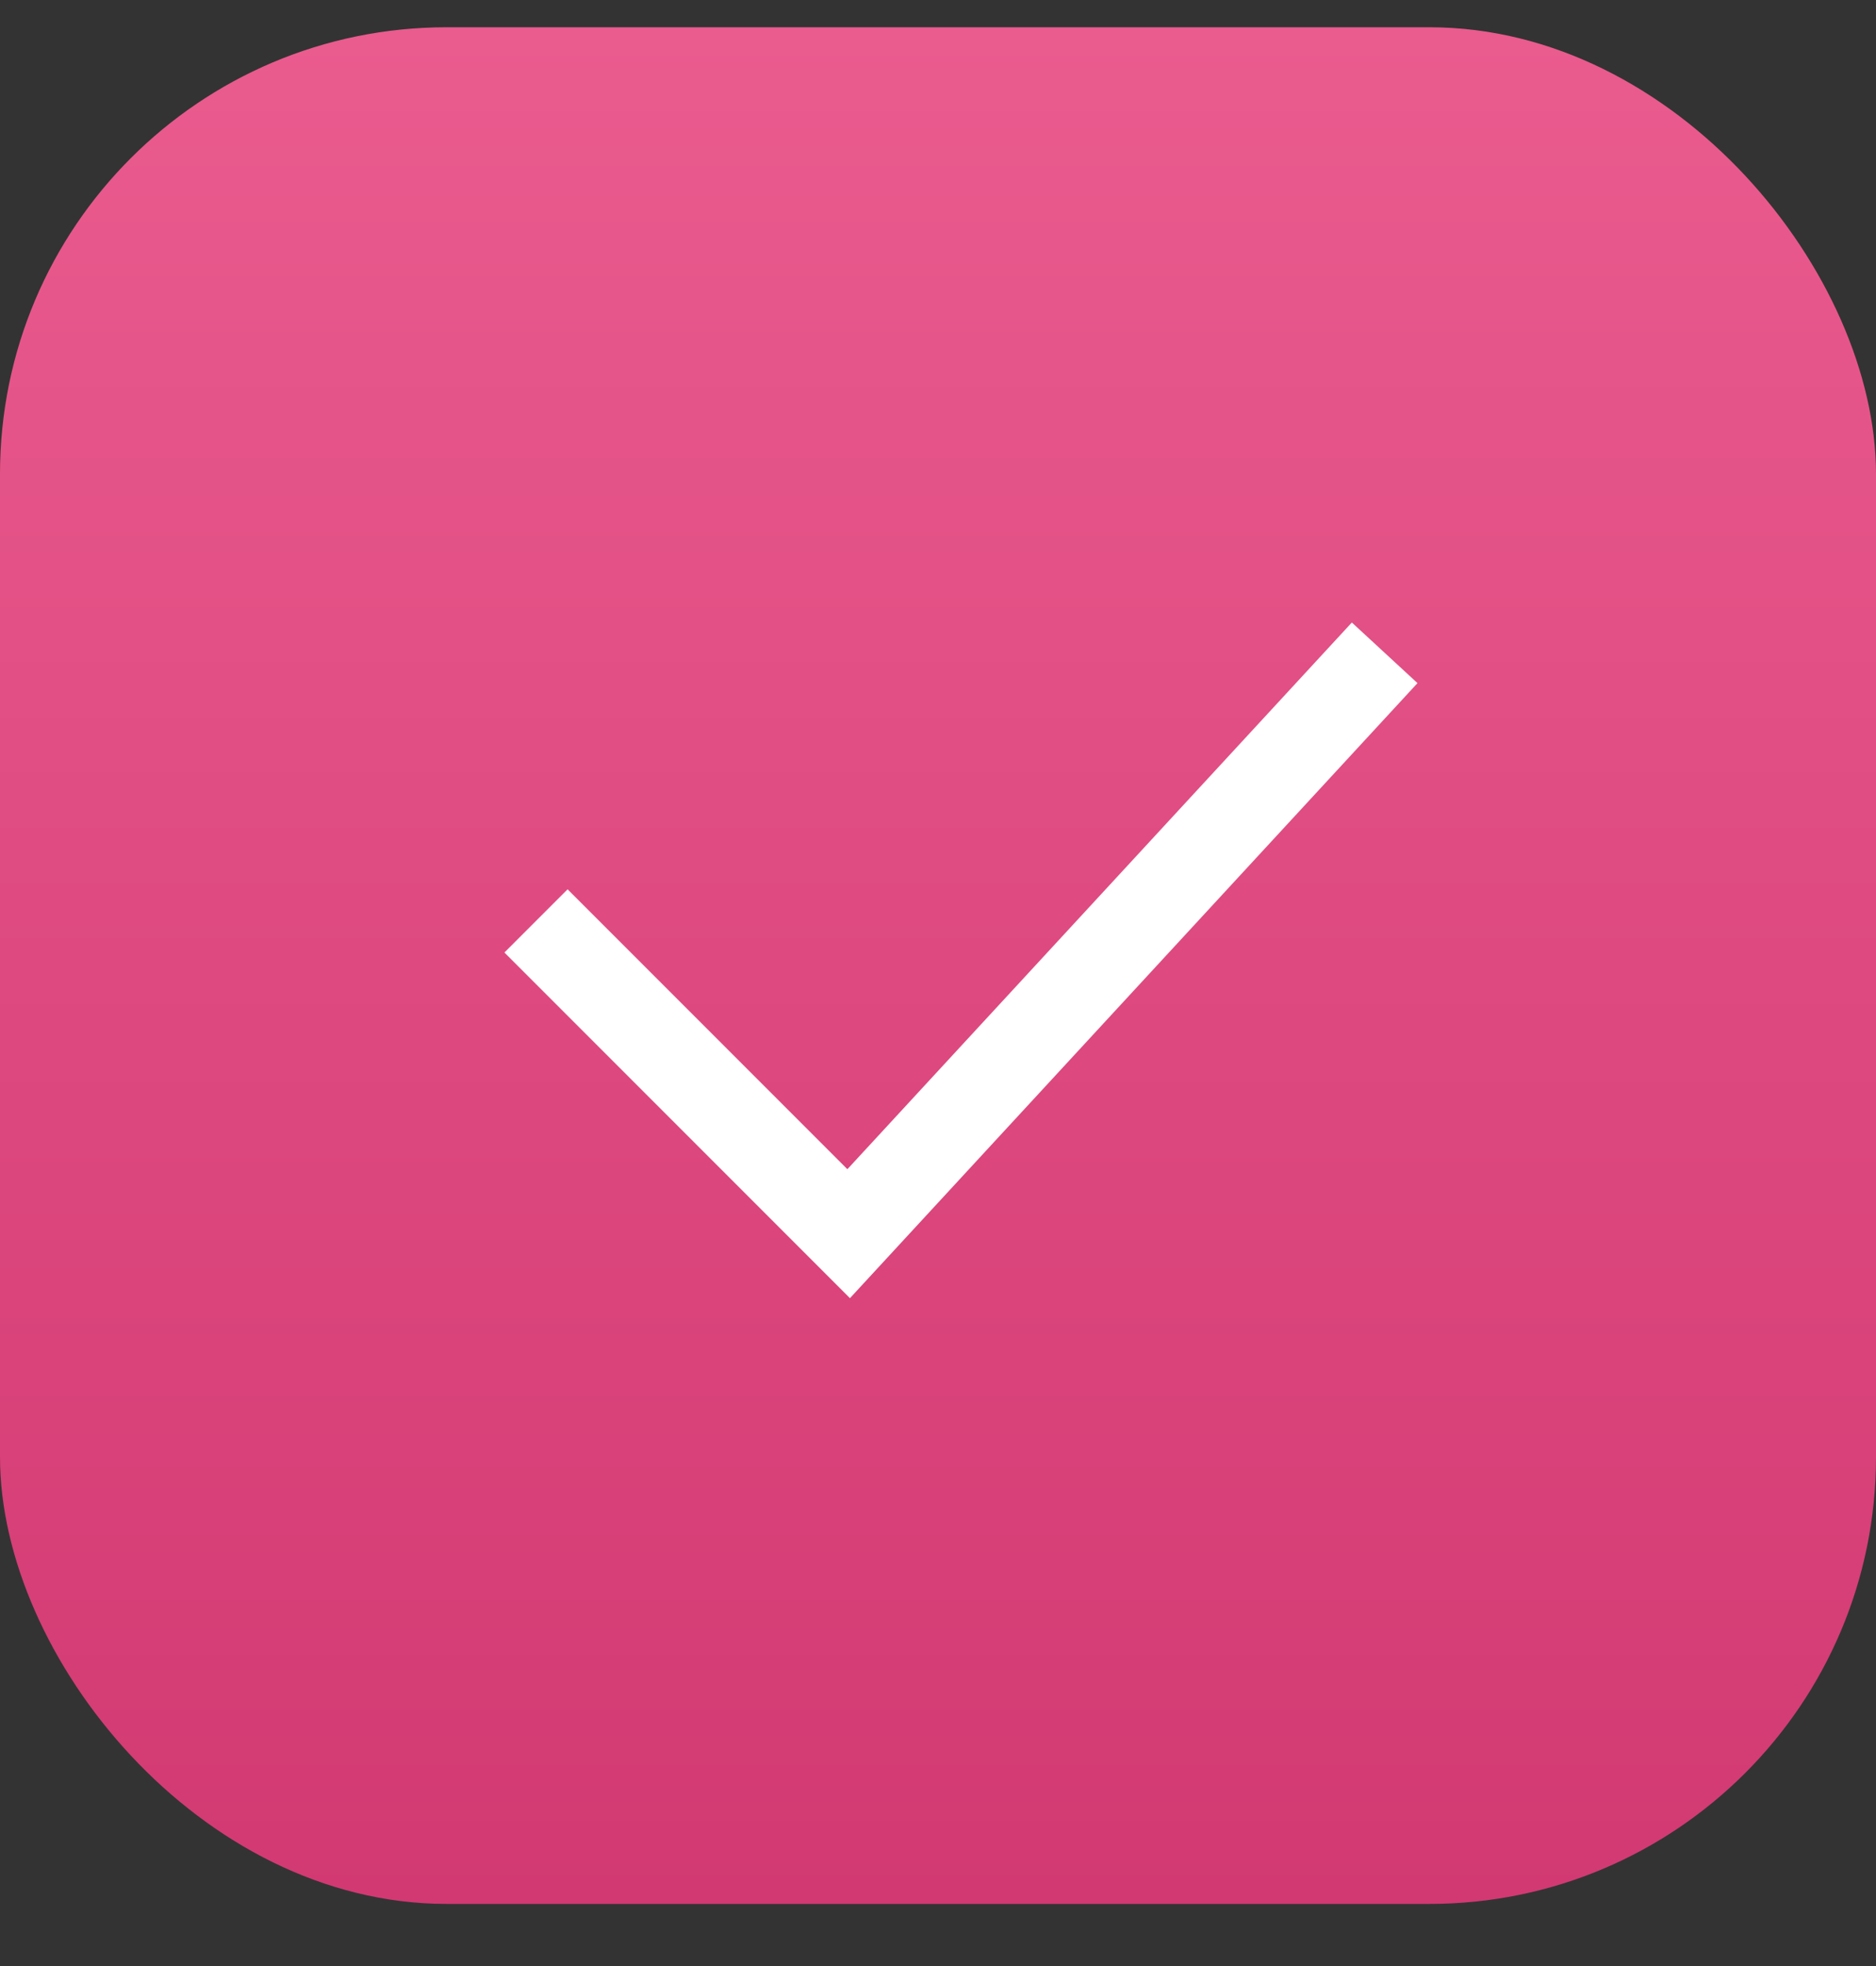 <?xml version="1.0" encoding="UTF-8"?> <svg xmlns="http://www.w3.org/2000/svg" width="21" height="22" viewBox="0 0 21 22" fill="none"><rect x="0" y="0" width="21" height="22" fill="#333333" stroke="none"/> <rect y="0.305" width="21" height="21" rx="5" fill="url(#paint0_linear_18_216)"></rect> <path d="M6 10.305L9.5 13.805L15.5 7.305" stroke="white"></path> <defs> <linearGradient id="paint0_linear_18_216" x1="10.5" y1="0.305" x2="10.5" y2="21.305" gradientUnits="userSpaceOnUse"> <stop stop-color="#EA5B8E"></stop> <stop offset="1" stop-color="#D23972"></stop> </linearGradient> </defs> </svg> 